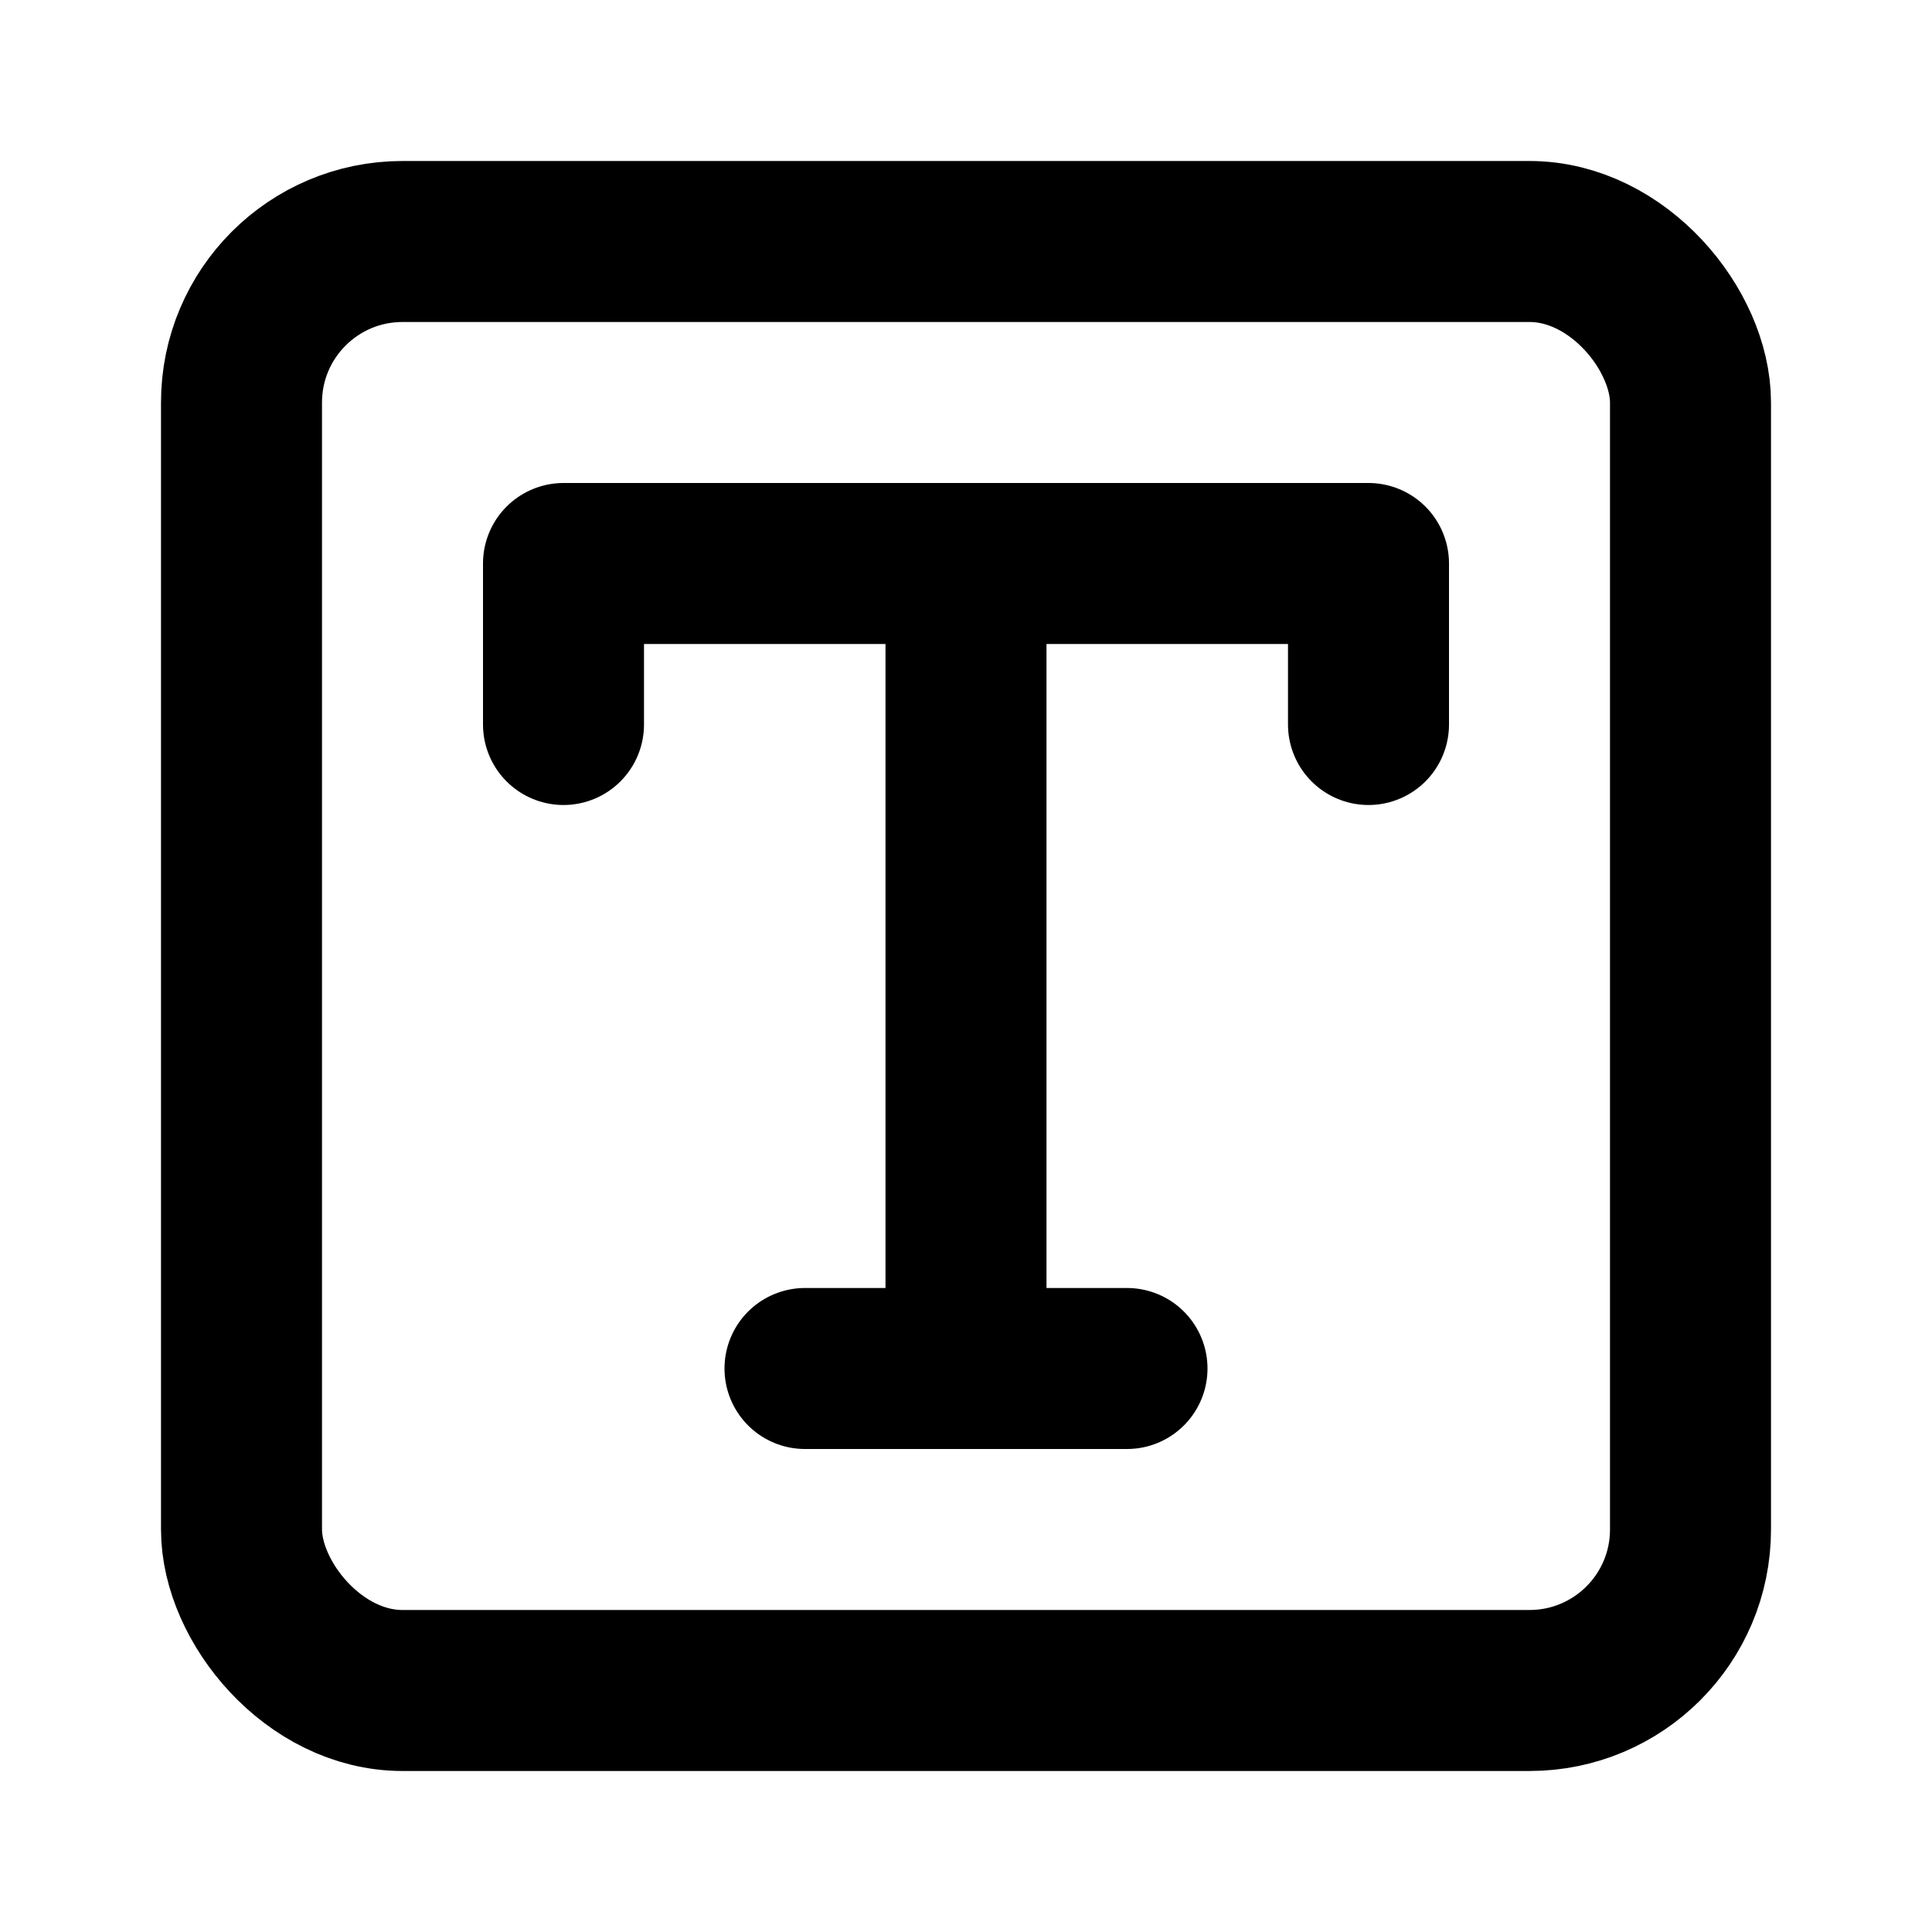 <svg xmlns="http://www.w3.org/2000/svg" width="24" height="24" viewBox="0 0 24 24" fill="none" stroke="currentColor" stroke-width="2" stroke-linecap="round" stroke-linejoin="round"><rect x="3" y="3" width="18" height="18" rx="2" ry="2"></rect><polyline points="7 9 7 7 17 7 17 9"></polyline><line x1="12" y1="7" x2="12" y2="17"></line><line x1="10" y1="17" x2="14" y2="17"></line></svg>
